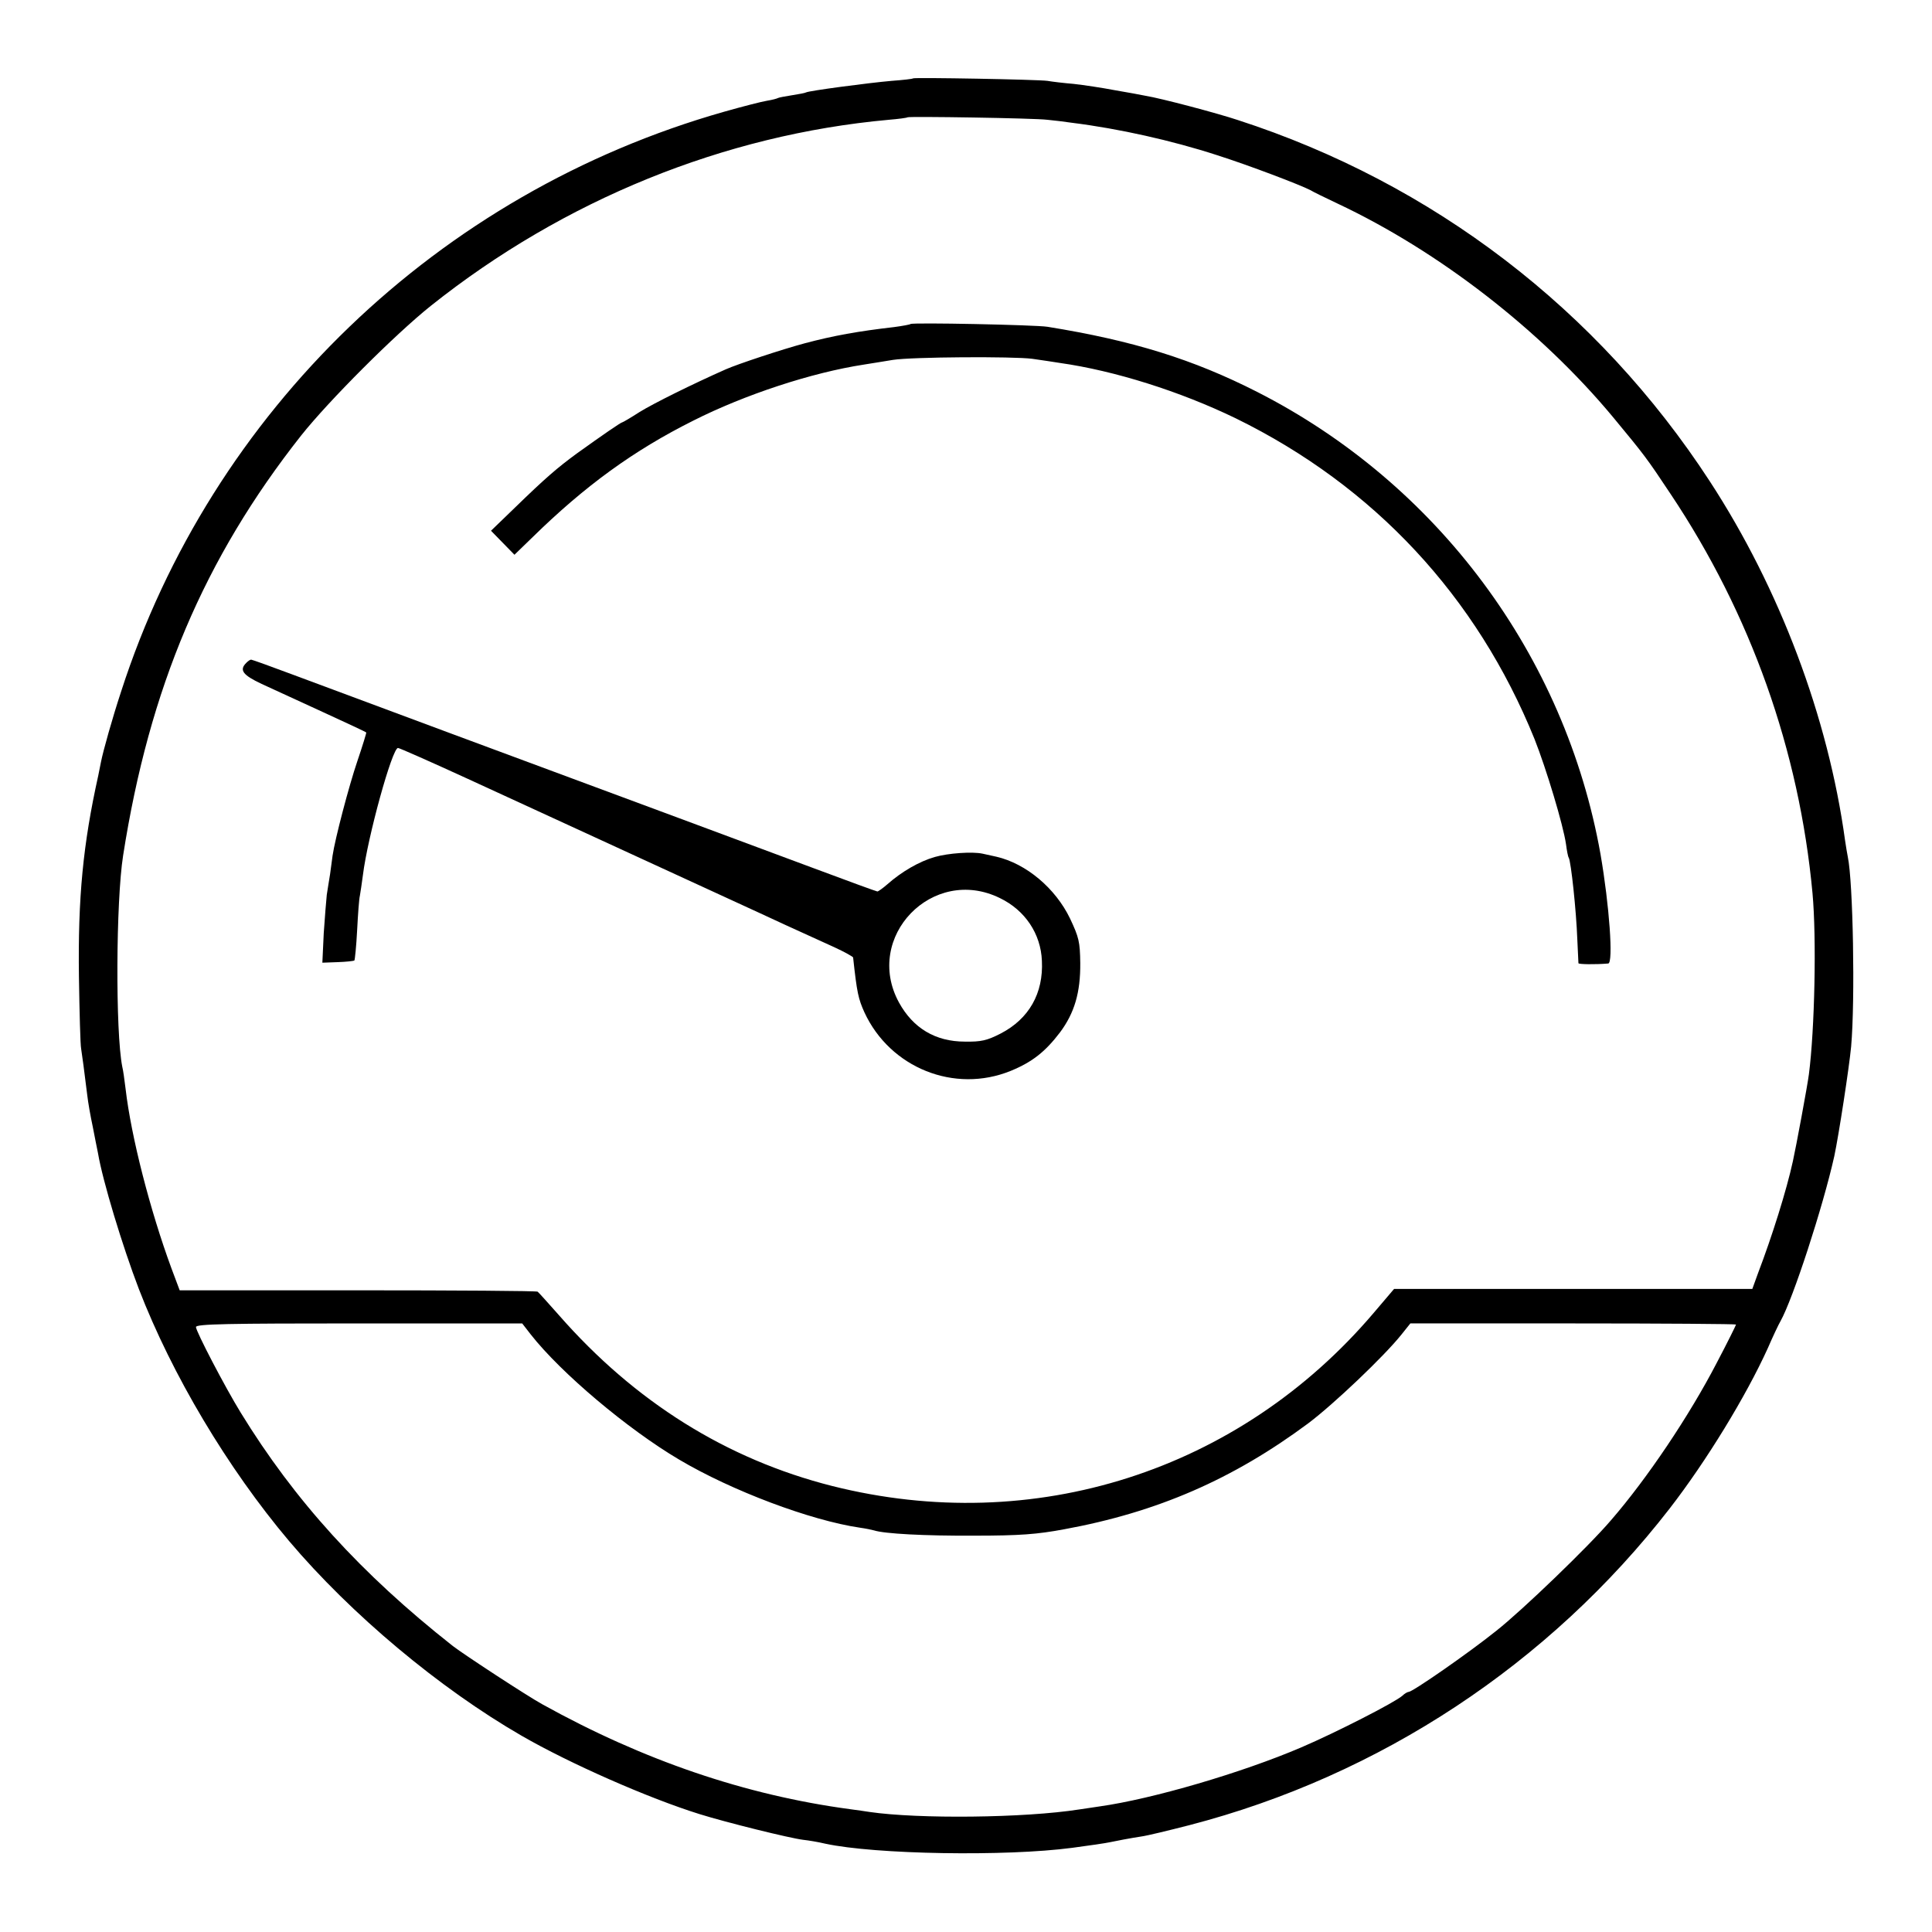 <?xml version="1.0" standalone="no"?>
<!DOCTYPE svg PUBLIC "-//W3C//DTD SVG 20010904//EN"
 "http://www.w3.org/TR/2001/REC-SVG-20010904/DTD/svg10.dtd">
<svg version="1.0" xmlns="http://www.w3.org/2000/svg"
 width="700pt" height="700pt" viewBox="0 0 700 700"
 preserveAspectRatio="xMidYMid meet">
<g transform="translate(0,700) scale(0.1,-0.1)"
fill="#000000" stroke="none">
<path d="M3308 6716 c-1 -2 -37 -6 -78 -9 -81 -7 -301 -36 -310 -42 -3 -2 -25
-6 -50 -10 -25 -4 -47 -8 -51 -10 -3 -2 -21 -7 -40 -10 -19 -3 -89 -21 -156
-40 -1035 -294 -1856 -1084 -2184 -2100 -32 -97 -65 -215 -73 -255 -3 -14 -7
-36 -10 -50 -55 -248 -74 -442 -70 -730 2 -129 5 -246 8 -260 4 -25 11 -78 22
-167 3 -27 12 -78 20 -115 7 -37 16 -81 19 -96 17 -101 89 -338 148 -492 120
-311 322 -650 544 -913 225 -266 545 -534 843 -706 175 -101 459 -226 645
-284 96 -30 326 -87 375 -93 19 -2 55 -8 80 -14 180 -39 654 -47 895 -15 39 5
129 18 135 20 18 4 81 16 115 21 22 3 100 22 174 41 690 179 1304 584 1741
1148 133 172 276 406 355 580 19 44 40 88 46 98 45 80 154 414 195 598 16 75
54 322 61 397 15 169 7 597 -12 687 -2 11 -7 38 -10 60 -61 446 -237 913 -490
1301 -405 622 -1003 1080 -1710 1309 -75 25 -279 79 -335 88 -14 3 -63 12
-110 20 -47 9 -114 19 -150 23 -36 3 -78 8 -95 11 -36 5 -482 13 -487 9z m487
-150 c22 -2 63 -7 90 -11 168 -21 361 -64 524 -117 119 -38 300 -107 339 -127
9 -6 53 -27 97 -48 368 -173 737 -459 999 -774 115 -139 122 -148 209 -279
290 -434 466 -929 514 -1446 15 -163 8 -494 -13 -656 -5 -40 -47 -266 -58
-315 -23 -106 -76 -274 -126 -405 l-21 -58 -649 0 -649 0 -74 -87 c-488 -574
-1232 -811 -1962 -627 -383 97 -715 305 -990 619 -39 44 -73 82 -77 85 -3 3
-297 5 -652 5 l-645 0 -30 80 c-77 209 -146 477 -166 650 -4 33 -9 69 -12 80
-25 126 -23 599 3 765 95 608 294 1077 645 1522 100 126 341 367 470 470 482
384 1063 620 1659 674 36 3 66 7 68 9 5 4 463 -3 507 -9z m-1872 -4401 c110
-140 351 -343 537 -453 192 -114 478 -221 655 -247 22 -3 45 -8 52 -10 37 -12
182 -20 363 -19 166 0 228 5 325 23 339 62 613 182 885 384 93 70 275 243 338
322 l32 40 590 0 c325 0 590 -2 590 -4 0 -2 -31 -65 -70 -139 -99 -191 -252
-419 -383 -570 -80 -94 -322 -327 -416 -401 -101 -81 -303 -221 -317 -221 -4
0 -15 -6 -23 -14 -27 -24 -240 -133 -366 -187 -215 -92 -539 -187 -731 -214
-22 -3 -55 -8 -74 -11 -198 -31 -582 -35 -760 -9 -14 2 -45 7 -70 10 -380 51
-749 177 -1115 380 -53 29 -284 180 -324 211 -333 262 -574 528 -769 846 -56
91 -162 294 -162 310 0 11 116 13 591 13 l591 0 31 -40z"/>
<path d="M3299 5826 c-2 -2 -29 -7 -59 -11 -130 -15 -220 -31 -325 -59 -82
-22 -242 -75 -285 -94 -122 -54 -263 -124 -313 -155 -31 -20 -60 -37 -62 -37
-5 0 -73 -47 -165 -113 -71 -52 -115 -90 -223 -195 l-88 -85 43 -44 42 -43 66
64 c190 186 366 314 582 422 186 94 429 174 618 203 36 6 83 13 105 17 69 11
437 13 505 4 36 -5 81 -12 100 -15 198 -28 436 -103 638 -201 500 -245 873
-645 1082 -1162 42 -106 104 -311 114 -381 3 -23 7 -45 10 -49 8 -14 27 -189
31 -297 2 -44 4 -82 4 -85 1 -4 60 -5 108 -1 19 2 4 211 -28 396 -128 720
-590 1342 -1244 1675 -232 118 -450 186 -760 236 -44 7 -490 16 -496 10z"/>
<path d="M892 4598 c-26 -26 -12 -44 56 -76 37 -17 137 -63 222 -102 85 -39
156 -72 157 -74 1 -1 -13 -47 -32 -103 -31 -91 -81 -282 -90 -343 -2 -14 -6
-44 -9 -67 -4 -23 -9 -57 -12 -75 -2 -18 -7 -81 -11 -139 l-5 -107 55 2 c31 1
58 4 61 6 2 3 7 52 10 110 3 58 7 114 10 125 2 11 7 45 11 75 17 137 106 460
127 460 5 0 118 -50 251 -111 417 -192 979 -450 1057 -486 70 -33 102 -47 273
-125 37 -17 67 -34 68 -37 14 -129 19 -150 41 -199 93 -201 326 -295 530 -212
78 32 125 69 179 140 52 70 74 144 73 251 -1 77 -5 93 -37 161 -53 110 -159
199 -267 224 -19 4 -42 9 -50 11 -37 8 -124 2 -173 -12 -56 -16 -120 -53 -172
-99 -16 -14 -33 -26 -36 -26 -3 0 -107 38 -230 84 -231 86 -567 211 -1314 488
-236 88 -495 184 -575 214 -80 30 -147 54 -150 54 -4 0 -11 -5 -18 -12z m2731
-852 c91 -44 148 -129 152 -227 6 -118 -47 -211 -150 -264 -49 -25 -70 -30
-129 -29 -107 0 -188 49 -239 142 -129 237 122 498 366 378z"/>
</g>
</svg>
